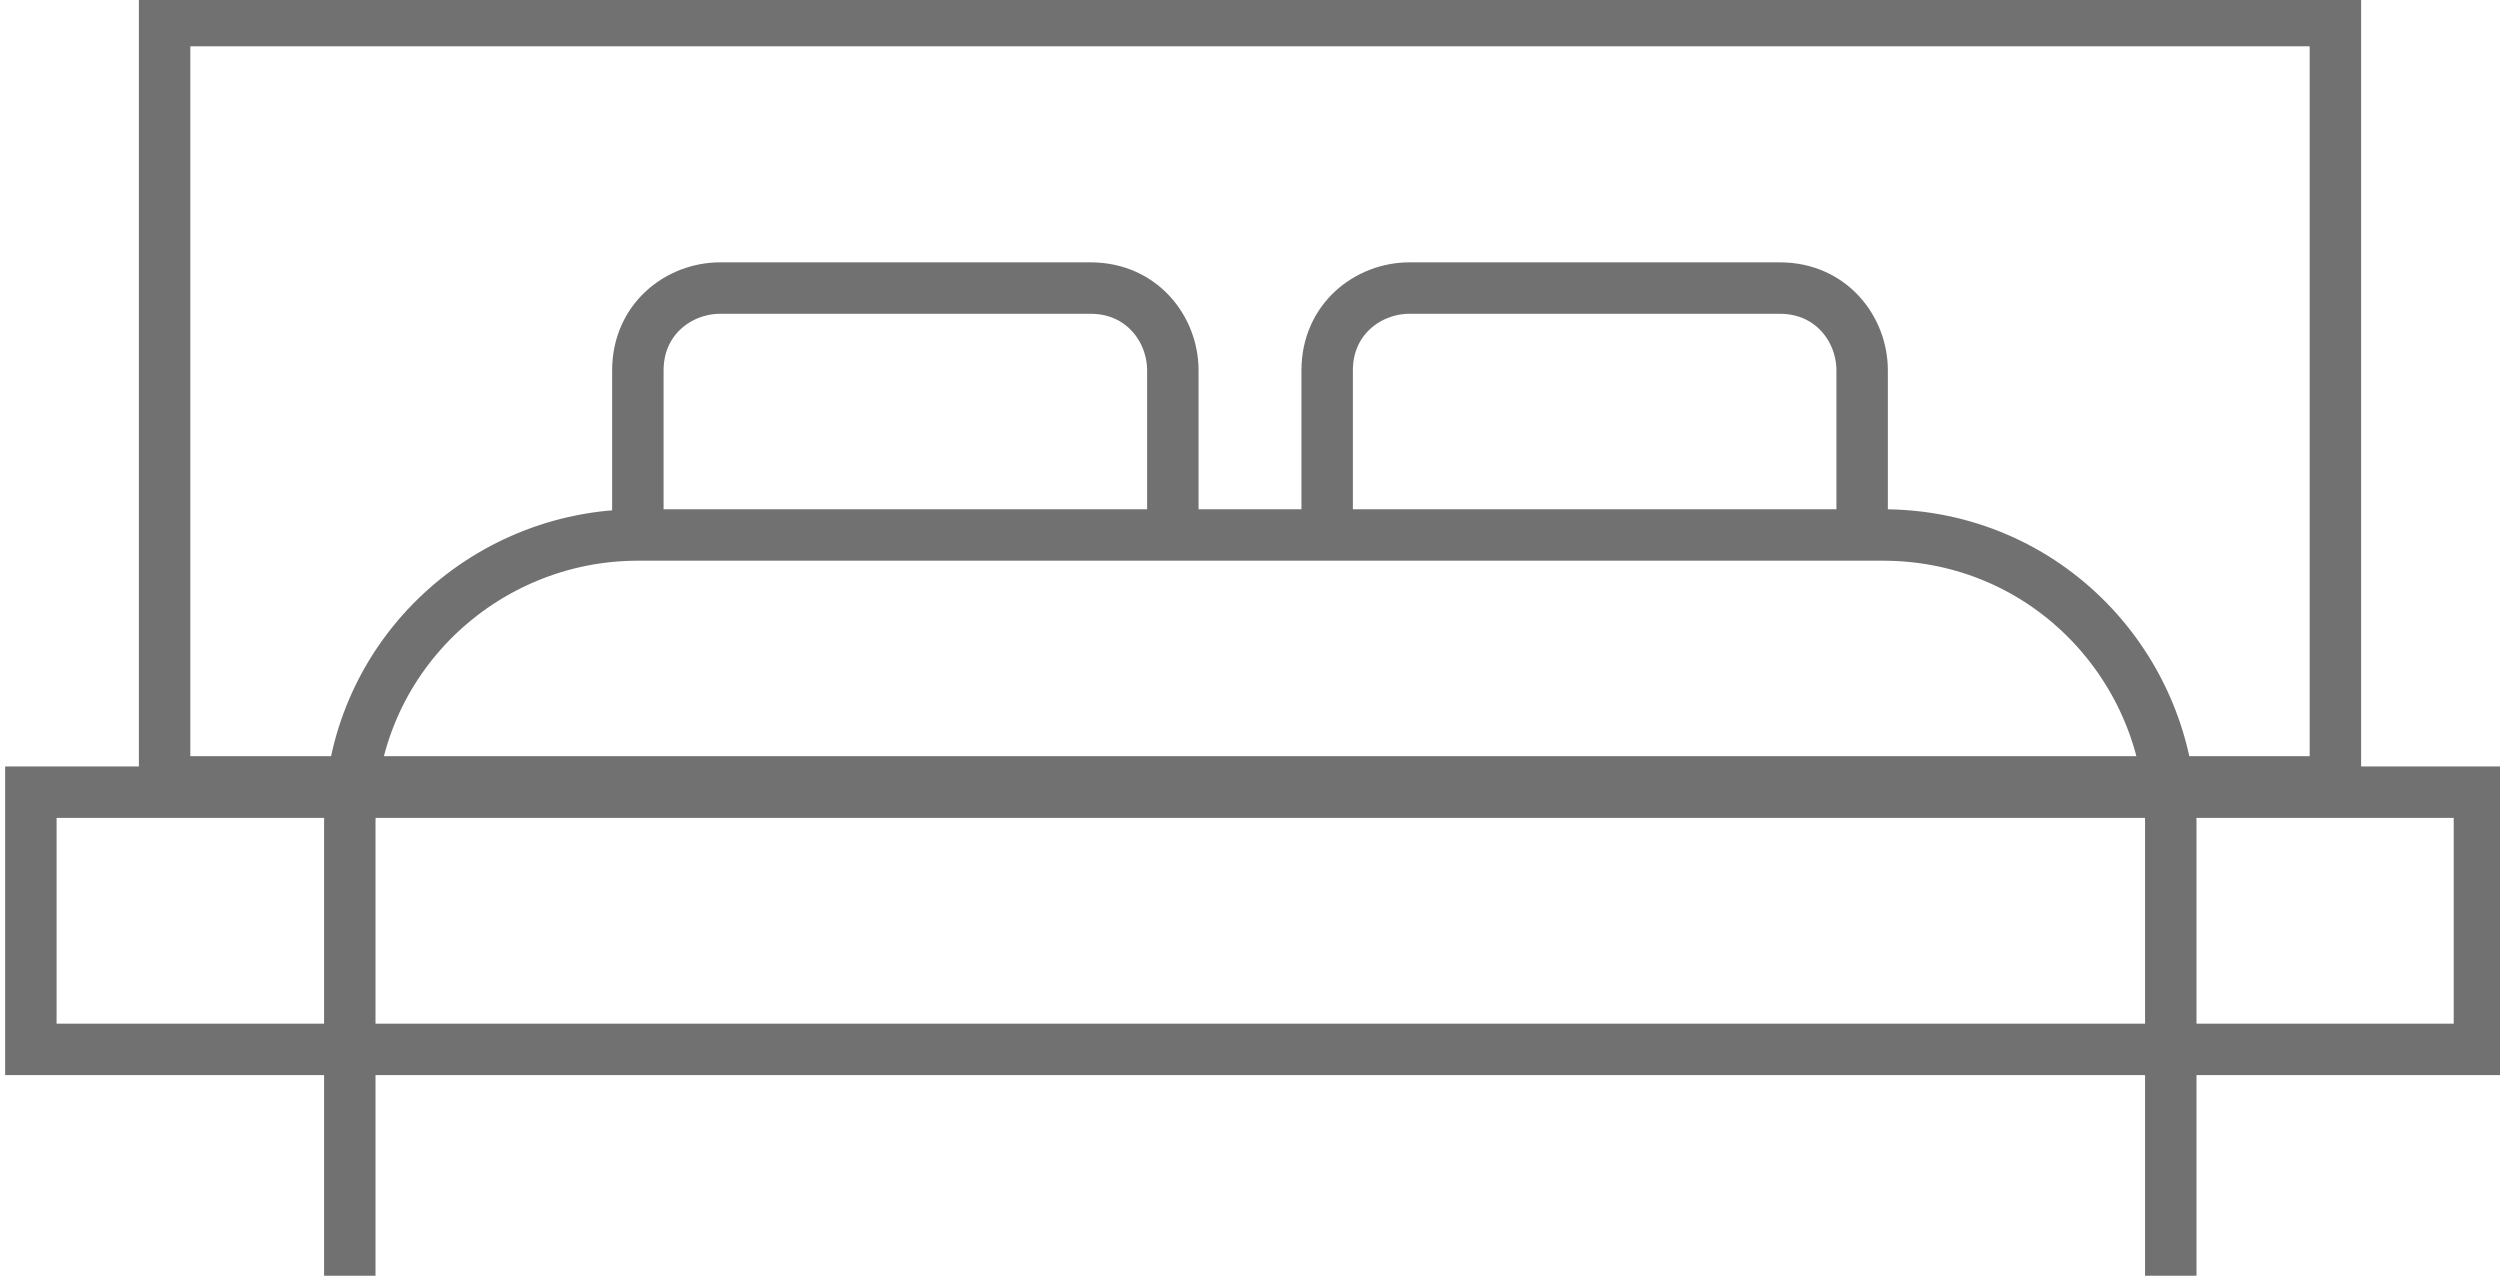 <?xml version="1.0" encoding="utf-8"?>
<!-- Generator: Adobe Illustrator 18.1.1, SVG Export Plug-In . SVG Version: 6.00 Build 0)  -->
<svg version="1.1" id="Layer_1" xmlns="http://www.w3.org/2000/svg" xmlns:xlink="http://www.w3.org/1999/xlink" x="0px" y="0px"
	 viewBox="0 0 24.3 12.4" enable-background="new 0 0 24.3 12.4" xml:space="preserve">
<g>
	<rect x="1.6" y="0.2" fill="transparent" stroke="#727172" stroke-width="0.5" stroke-miterlimit="10" width="21.1" height="7.4"/>
	<path fill="none" stroke="#727172" stroke-width="0.5" stroke-miterlimit="10" d="M3.4,12.4V8c0-1.6,1.3-2.8,2.8-2.8h12.1
		c1.6,0,2.8,1.3,2.8,2.8v4.5"/>
	<rect x="0.3" y="7.7" fill="transparent" stroke="#727172" stroke-width="0.5" stroke-miterlimit="10" width="23.8" height="2.5"/>
	<path fill="none" stroke="#727172" stroke-width="0.5" stroke-miterlimit="10" d="M6.2,5V3.6c0-0.5,0.4-0.8,0.8-0.8h3.6
		c0.5,0,0.8,0.4,0.8,0.8v1.5"/>
	<path fill="none" stroke="#727172" stroke-width="0.5" stroke-miterlimit="10" d="M12.9,5V3.6c0-0.5,0.4-0.8,0.8-0.8h3.6
		c0.5,0,0.8,0.4,0.8,0.8v1.5"/>
</g>
</svg>
